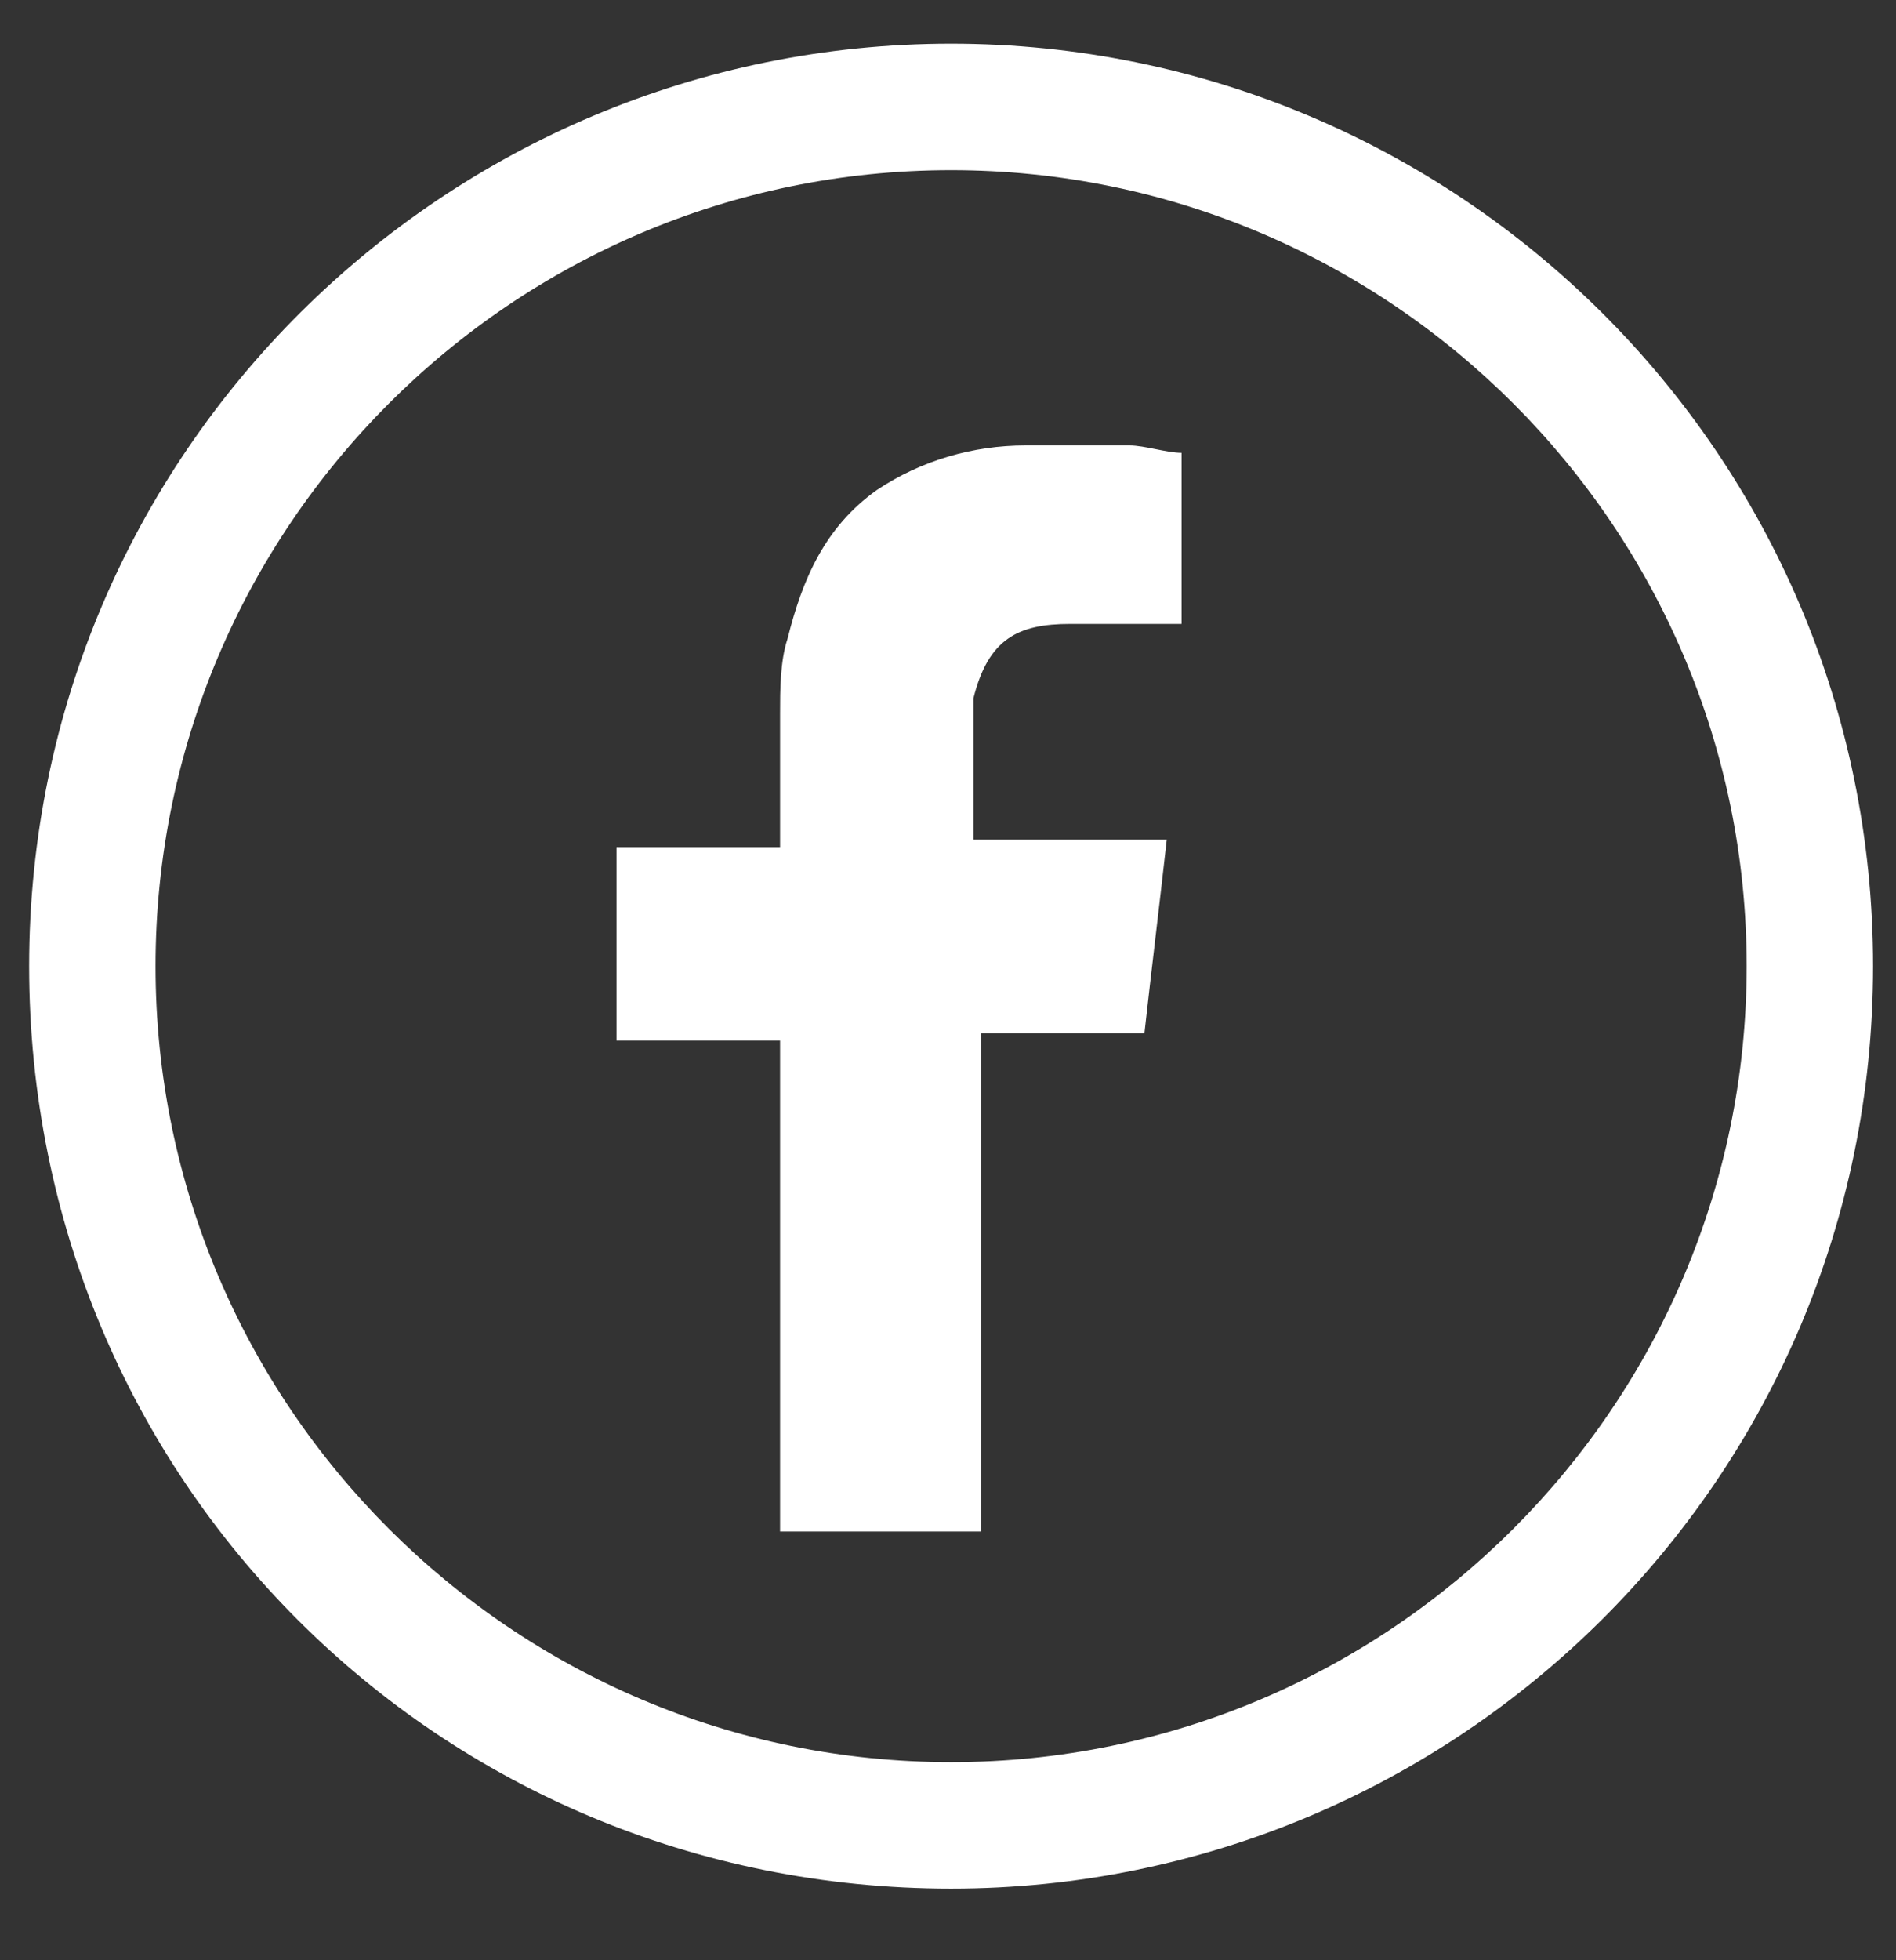 <svg width="30" height="31" viewBox="0 0 30 31" fill="none" xmlns="http://www.w3.org/2000/svg">
<rect x="0" y="0" width="30" height="31" fill="#333333" stroke="none"/>
<g clip-path="url(#clip0_0_1340)">
<g clip-path="url(#clip1_0_1340)">
<g clip-path="url(#clip2_0_1340)">
<path d="M15.049 2.691C21.99 2.691 27.637 8.338 27.637 15.279C27.637 22.22 21.99 27.867 15.049 27.867C8.108 27.867 2.461 22.22 2.461 15.279C2.461 8.338 8.108 2.691 15.049 2.691ZM15.049 0.691C7.049 0.691 0.461 7.161 0.461 15.279C0.461 23.397 6.932 29.867 15.049 29.867C23.049 29.867 29.637 23.397 29.637 15.279C29.637 7.161 23.049 0.691 15.049 0.691Z" fill="white"/>
<path fill-rule="evenodd" clip-rule="evenodd" d="M16.931 9.867C17.402 9.867 17.99 9.867 18.461 9.867C18.578 9.867 18.578 9.867 18.696 9.867V7.161C18.461 7.161 18.108 7.044 17.872 7.044C17.284 7.044 16.814 7.044 16.226 7.044C15.402 7.044 14.578 7.279 13.873 7.75C13.049 8.338 12.696 9.161 12.461 10.102C12.343 10.456 12.343 10.926 12.343 11.279C12.343 11.867 12.343 12.456 12.343 13.161V13.397H9.755V16.456H12.343V24.22H15.52V16.338H18.108C18.226 15.279 18.343 14.338 18.461 13.279C18.226 13.279 18.108 13.279 17.872 13.279C17.167 13.279 15.402 13.279 15.402 13.279C15.402 13.279 15.402 11.75 15.402 11.044C15.637 10.102 16.108 9.867 16.931 9.867Z" fill="white"/>
</g>
</g>
</g>
<defs>
<clipPath id="clip0_0_1340">
<rect width="30" height="30" fill="white" transform="translate(-0.01 0.22)"/>
</clipPath>
<clipPath id="clip1_0_1340">
<rect width="30" height="30" fill="white" transform="translate(-0.01 0.22)"/>
</clipPath>
<clipPath id="clip2_0_1340">
<rect width="30" height="30" fill="white" transform="translate(-0.01 0.22)"/>
</clipPath>
</defs>
</svg>

